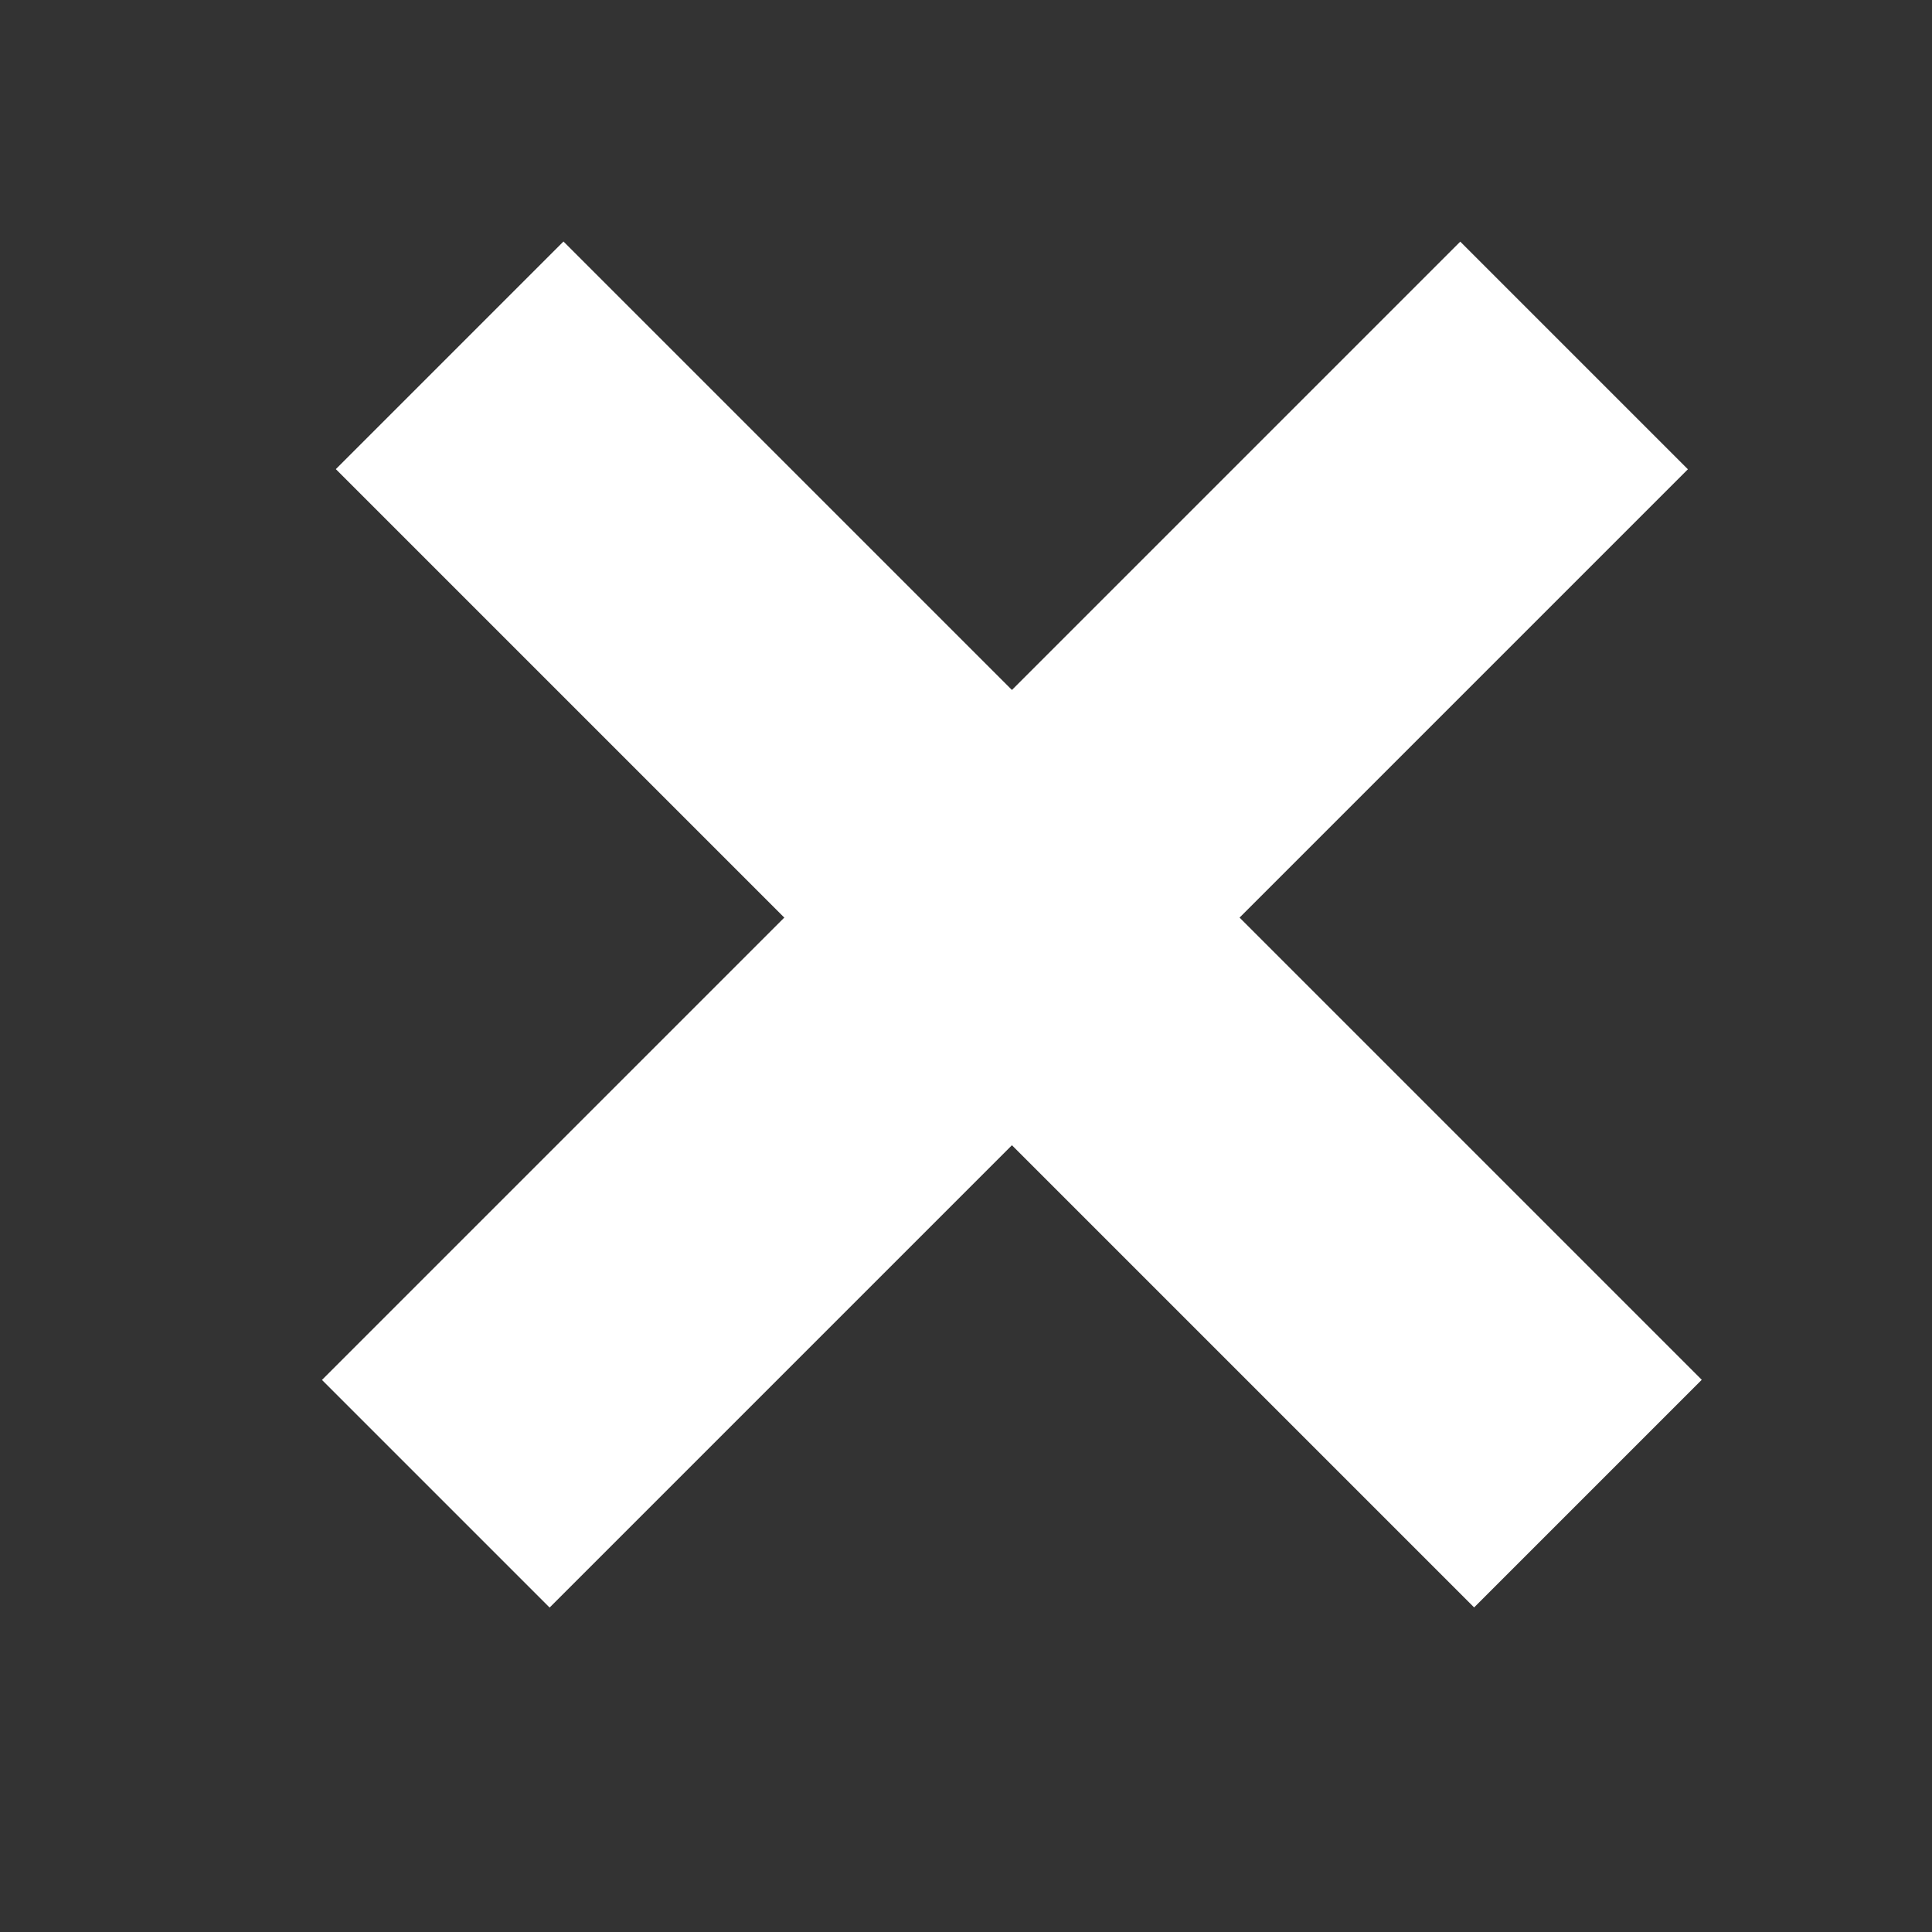 <svg width="20" height="20" viewBox="0 0 20 20" fill="none" xmlns="http://www.w3.org/2000/svg">
	<rect x="0" y="0" width="20" height="20" fill="#333333" stroke="none"/>
	<rect width="16.667" height="3.333" transform="matrix(0.707 -0.707 0.707 0.707 3.333 14.285)" fill="white"/>
	<rect width="16.667" height="3.333" transform="matrix(0.707 0.707 -0.707 0.707 5.833 2.5)" fill="white"/>
</svg>
